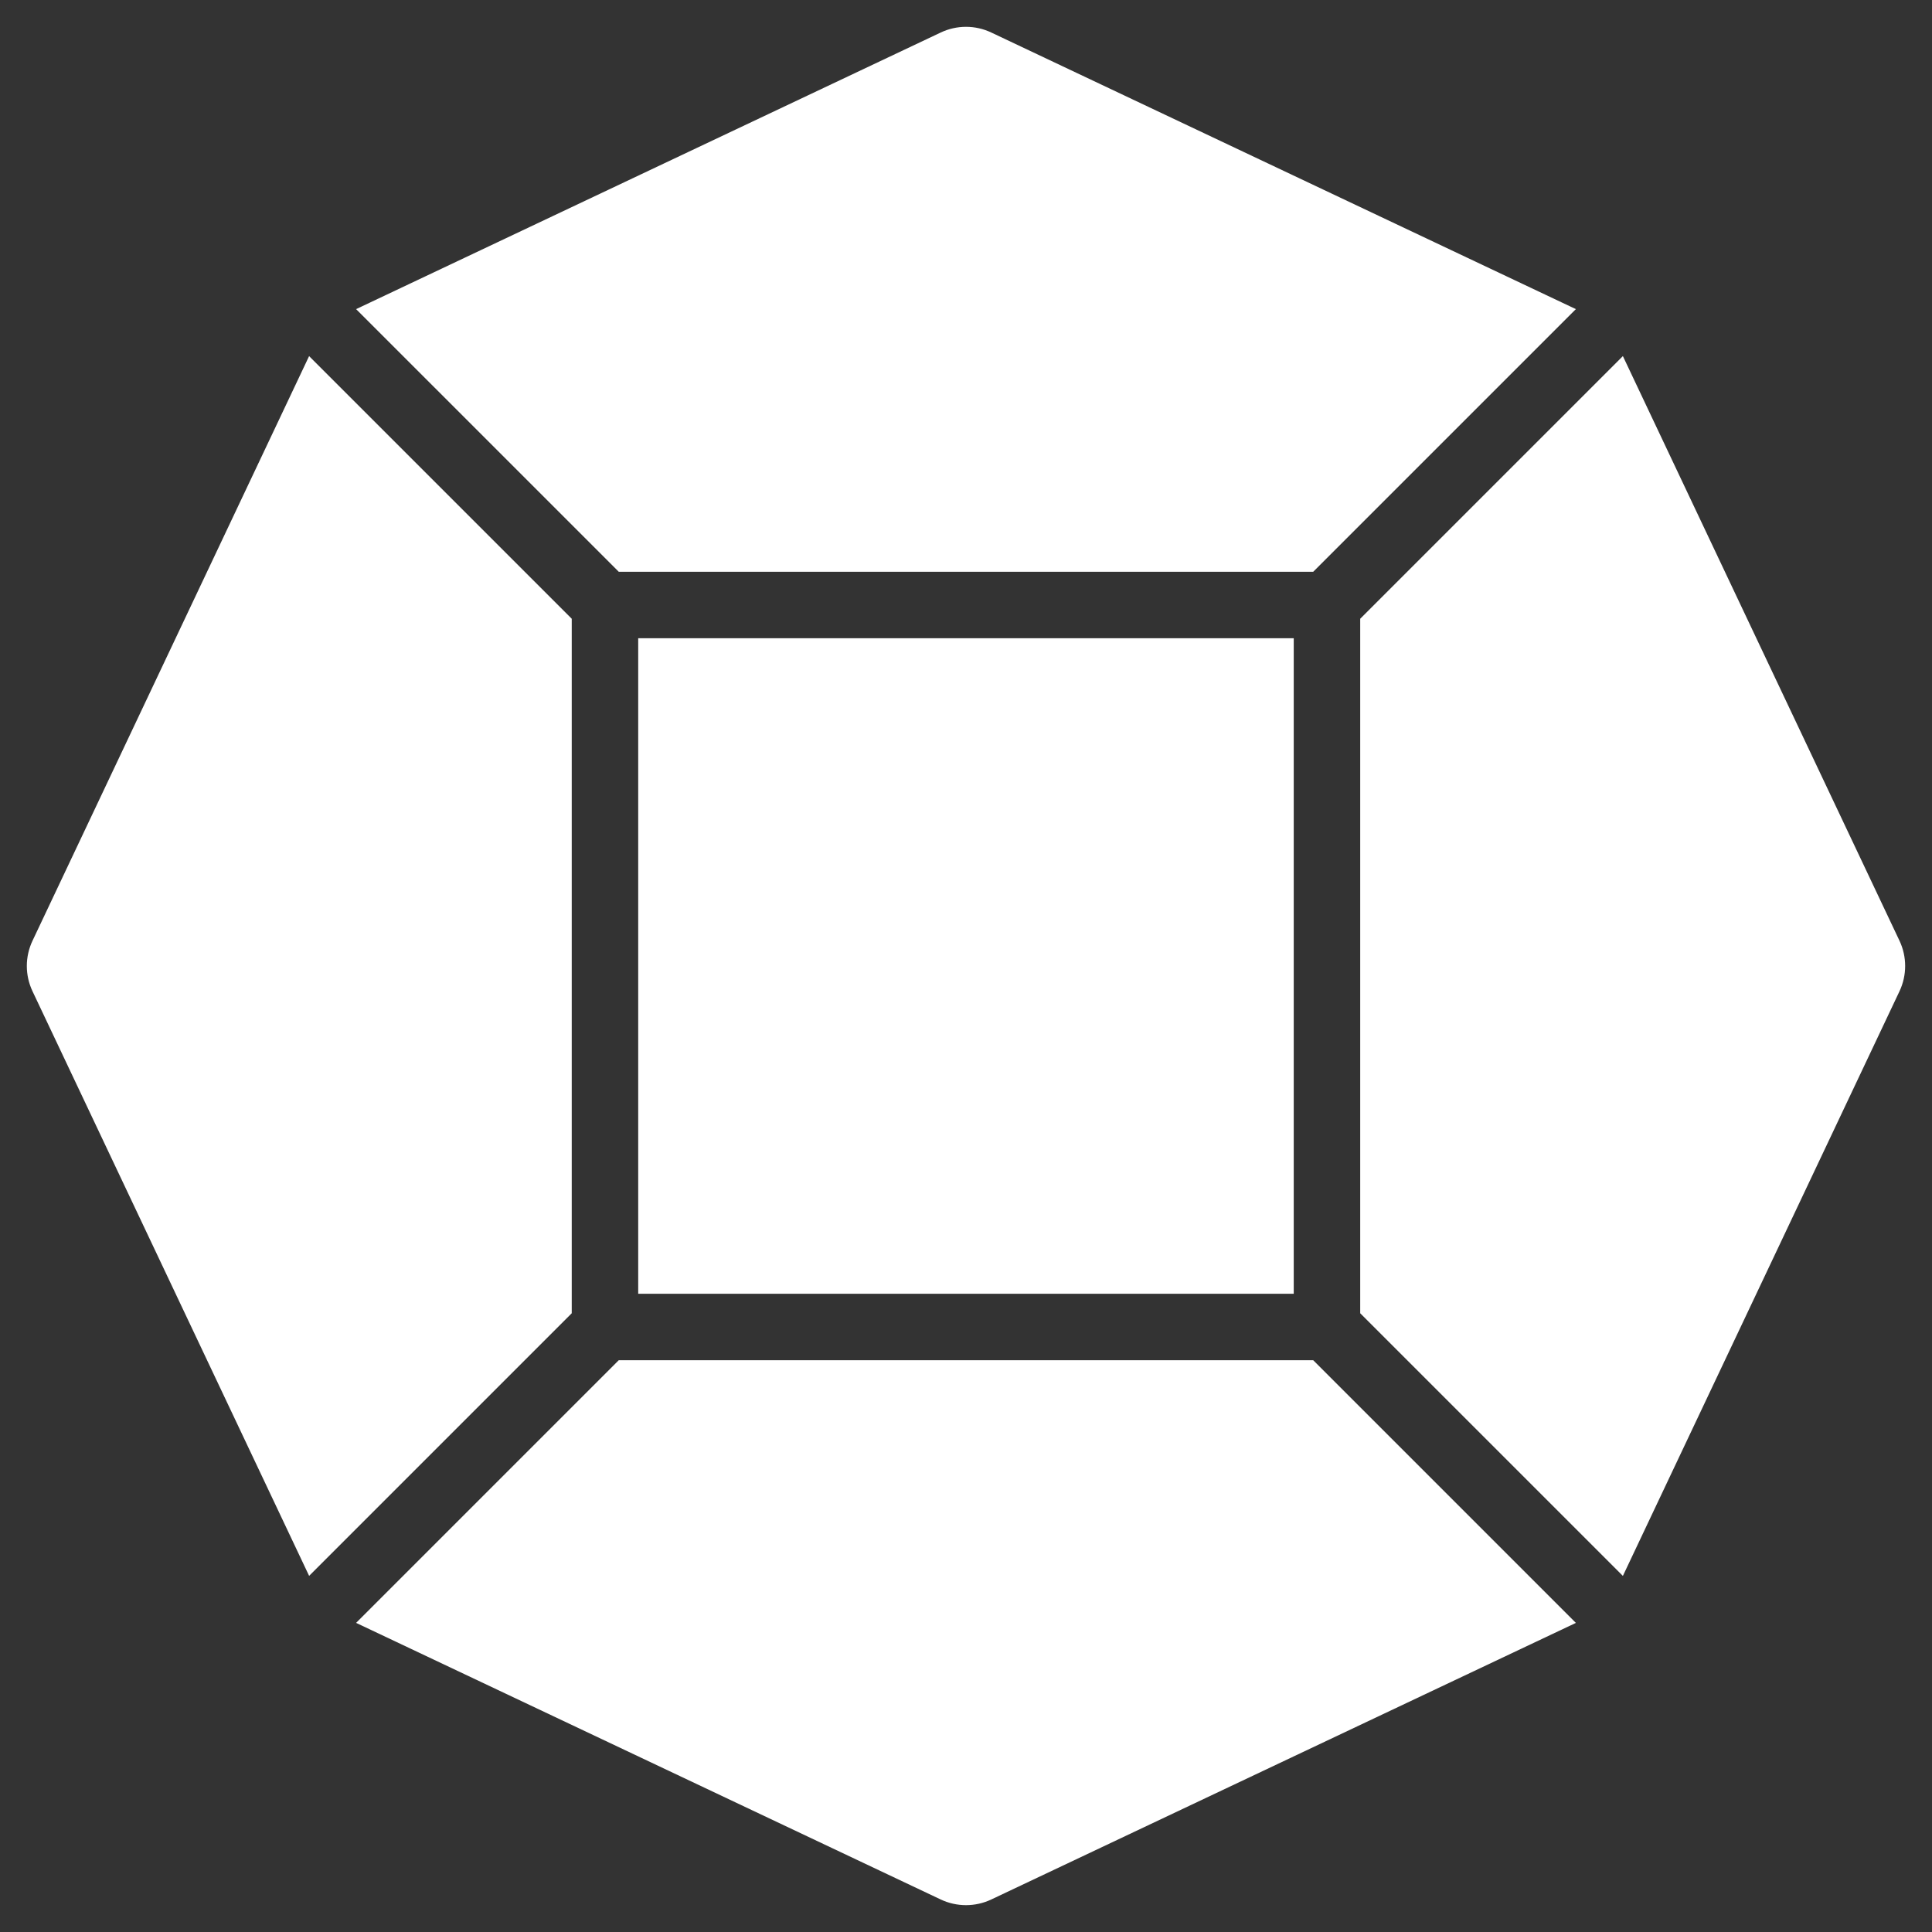 <svg xmlns="http://www.w3.org/2000/svg" width="45px" height="45px" viewBox="0 0 72 72" fill="none"><rect x="0" y="0" width="72" height="72" fill="#333333" stroke="none"/><script xmlns="" id="argent-x-extension" data-extension-id="dlcobpjiigpikoobohmabehhmhfoodbb"/><script xmlns=""/><path fill-rule="evenodd" clip-rule="evenodd" d="M36.942 1.212C36.346 0.929 35.654 0.929 35.058 1.212L13.271 11.52L23.059 21.308H48.94L58.728 11.52L36.942 1.212ZM60.48 13.271L50.691 23.059V48.941L60.48 58.729L70.788 36.942C71.07 36.346 71.07 35.654 70.788 35.058L60.48 13.271ZM58.728 60.481L48.94 50.692H23.059L13.271 60.48L35.058 70.788C35.654 71.07 36.346 71.07 36.942 70.788L58.728 60.481ZM11.52 58.728L21.307 48.941V23.059L11.519 13.272L1.212 35.058C0.929 35.654 0.929 36.346 1.212 36.942L11.52 58.728ZM23.784 23.785H48.214V48.215H23.784V23.785Z" fill="white"/></svg>